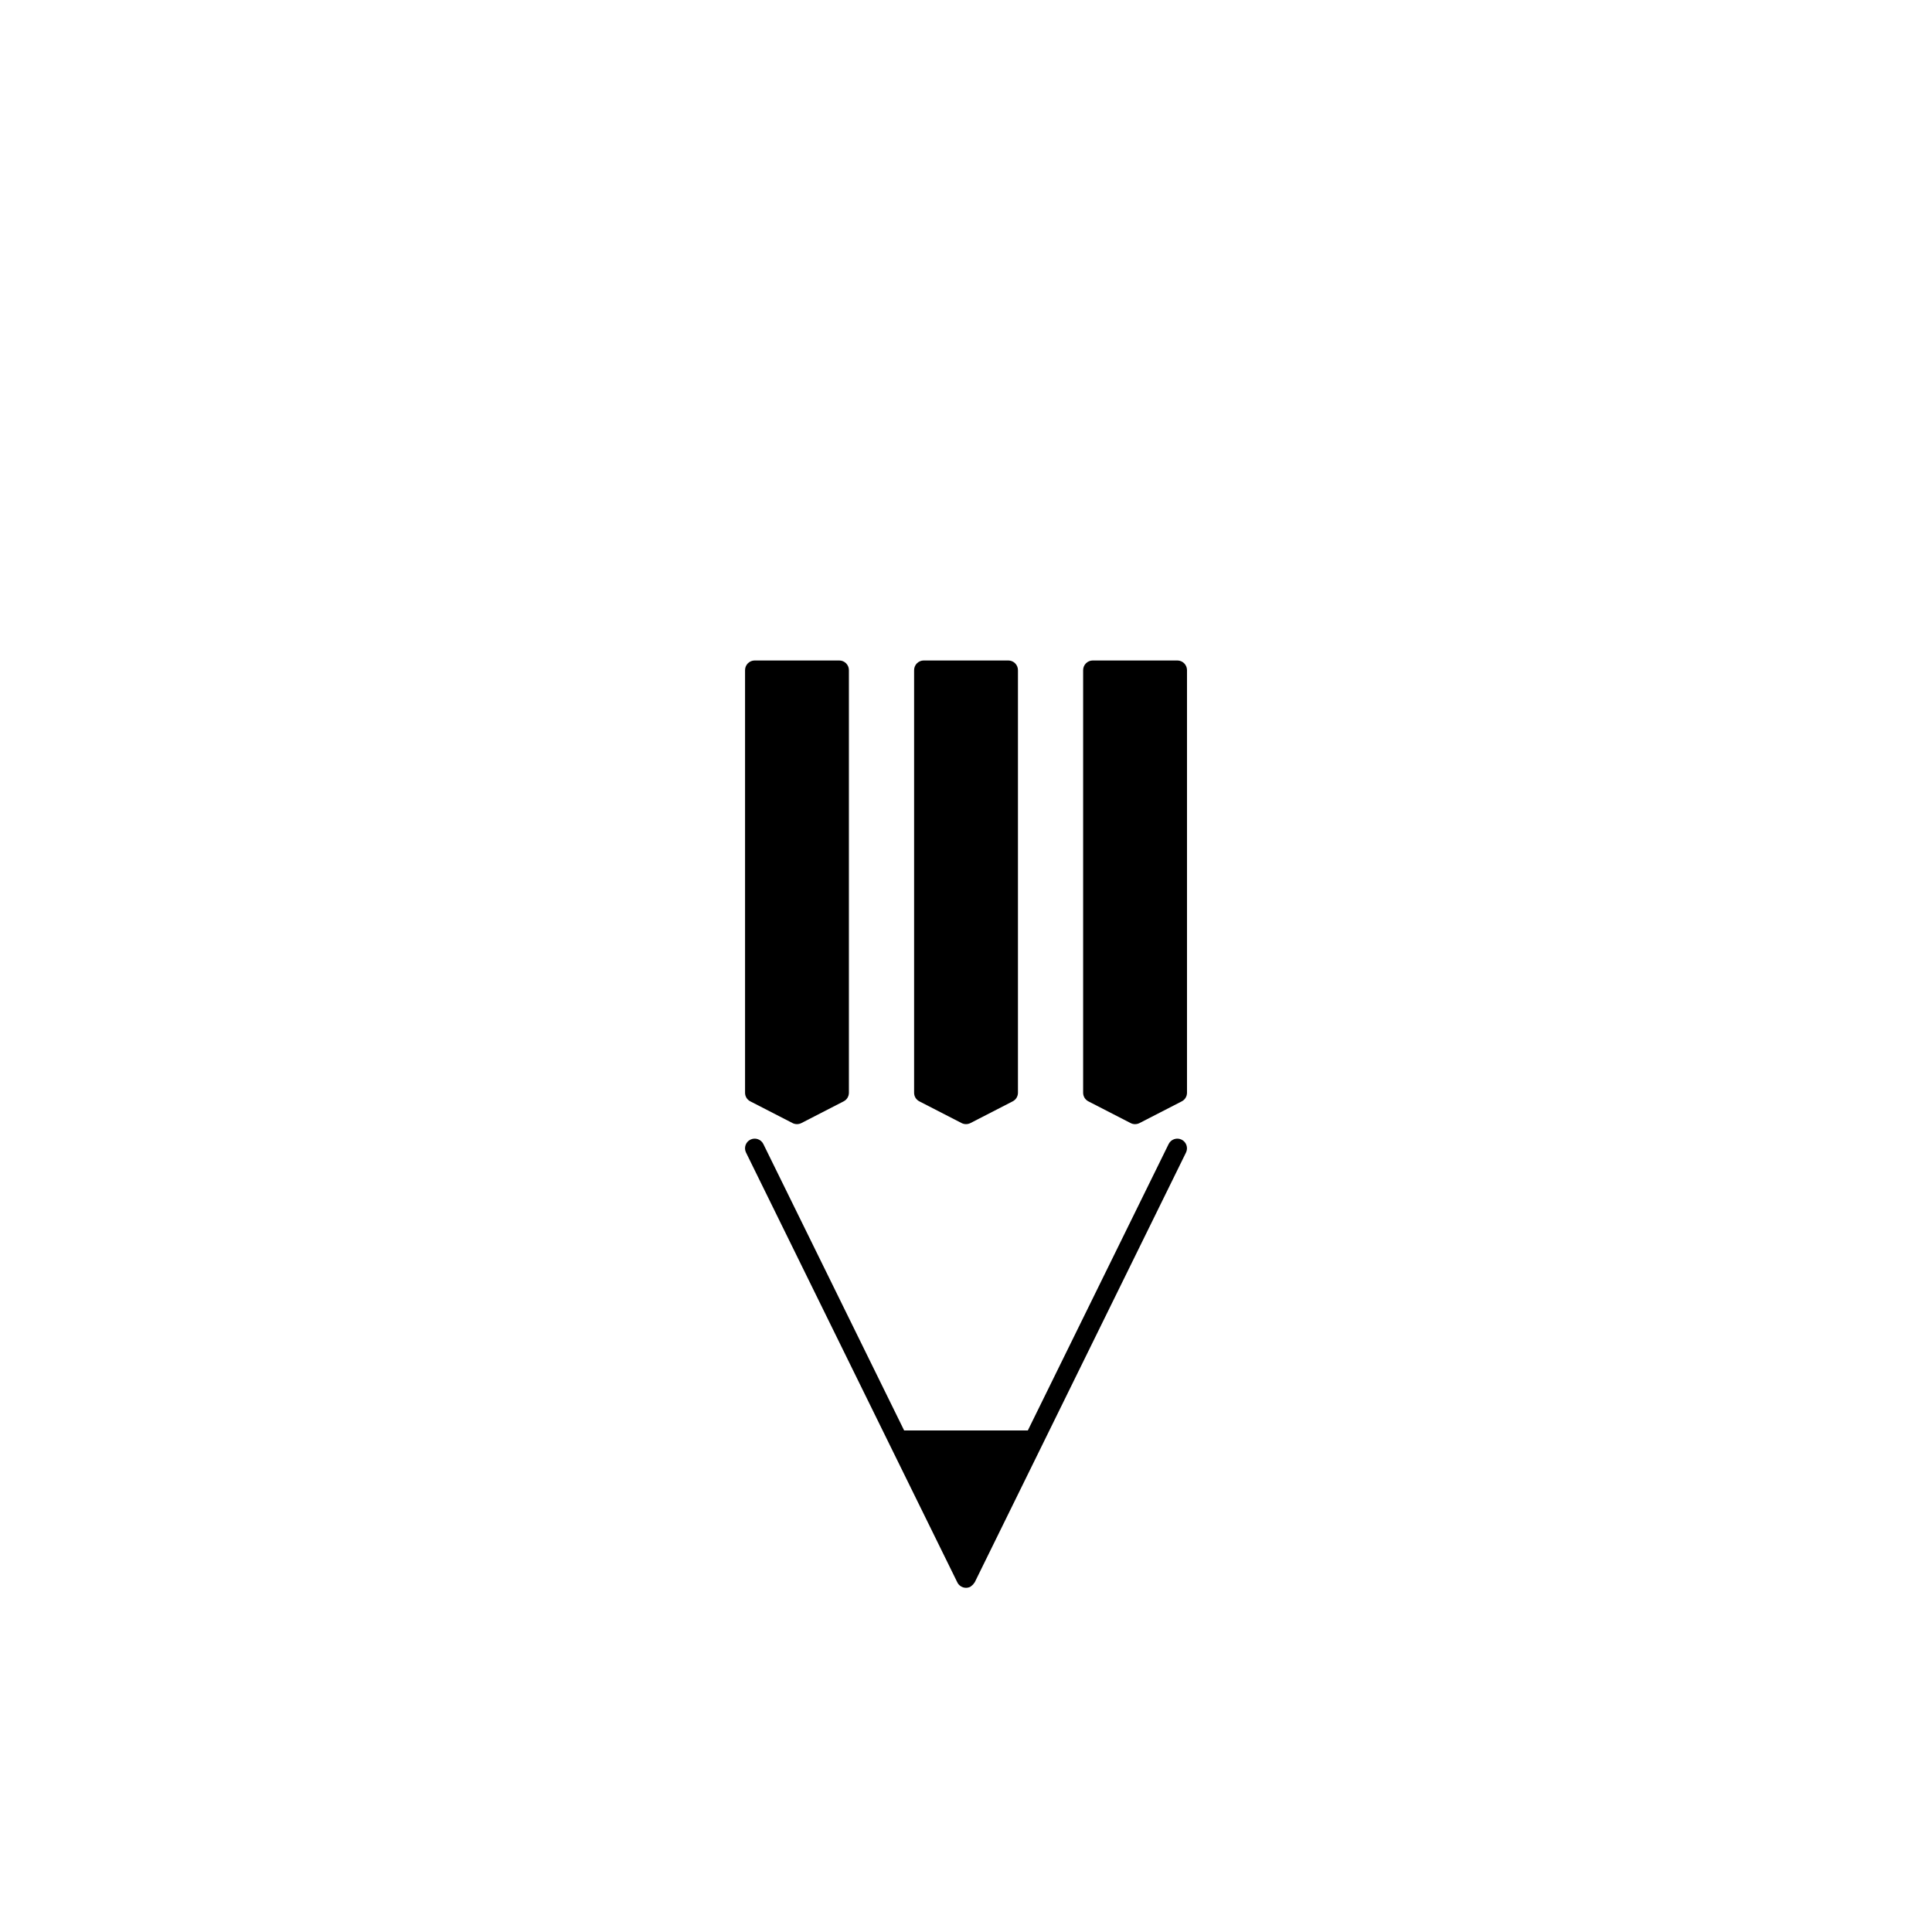 <?xml version="1.0" encoding="utf-8"?>
<!-- Generator: Adobe Illustrator 16.0.0, SVG Export Plug-In . SVG Version: 6.00 Build 0)  -->
<!DOCTYPE svg PUBLIC "-//W3C//DTD SVG 1.1//EN" "http://www.w3.org/Graphics/SVG/1.1/DTD/svg11.dtd">
<svg version="1.1" id="Layer_1" xmlns="http://www.w3.org/2000/svg" xmlns:xlink="http://www.w3.org/1999/xlink" x="0px" y="0px"
	 width="100px" height="100px" viewBox="0 0 100 100" enable-background="new 0 0 100 100" xml:space="preserve">
<g>
	<path d="M38.834,57.005l2.188,1.125c0.071,0.037,0.15,0.055,0.229,0.055s0.157-0.019,0.229-0.055l2.188-1.125
		c0.167-0.086,0.271-0.257,0.271-0.445V34.686c0-0.276-0.224-0.5-0.5-0.5h-4.375c-0.276,0-0.5,0.224-0.5,0.5v21.875
		C38.563,56.748,38.667,56.919,38.834,57.005z"/>
	<path d="M47.584,57.005l2.188,1.125c0.071,0.037,0.15,0.055,0.229,0.055s0.157-0.019,0.229-0.055l2.188-1.125
		c0.167-0.086,0.271-0.257,0.271-0.445V34.686c0-0.276-0.224-0.5-0.5-0.5h-4.375c-0.276,0-0.5,0.224-0.5,0.5v21.875
		C47.313,56.748,47.417,56.919,47.584,57.005z"/>
	<path d="M60.938,34.186h-4.375c-0.276,0-0.5,0.224-0.5,0.5v21.875c0,0.188,0.104,0.359,0.271,0.445l2.188,1.125
		c0.071,0.037,0.15,0.055,0.229,0.055s0.157-0.019,0.229-0.055l2.188-1.125c0.167-0.086,0.271-0.257,0.271-0.445V34.686
		C61.438,34.409,61.214,34.186,60.938,34.186z"/>
	<path d="M61.158,58.987c-0.248-0.121-0.547-0.02-0.669,0.228l-7.288,14.824h-6.403l-7.287-14.824
		c-0.122-0.248-0.421-0.349-0.669-0.228c-0.248,0.122-0.35,0.421-0.228,0.669l7.423,15.101c0.001,0.001,0.001,0.001,0.001,0.002
		l3.514,7.146c0.042,0.086,0.107,0.156,0.187,0.204c0.078,0.049,0.169,0.075,0.262,0.075c0.074,0,0.149-0.017,0.221-0.051
		c0.01-0.005,0.016-0.014,0.024-0.019c0.018-0.01,0.03-0.023,0.046-0.035c0.056-0.041,0.1-0.089,0.133-0.146
		c0.006-0.011,0.019-0.016,0.024-0.027l10.938-22.25C61.508,59.408,61.406,59.109,61.158,58.987z"/>
</g>
</svg>

